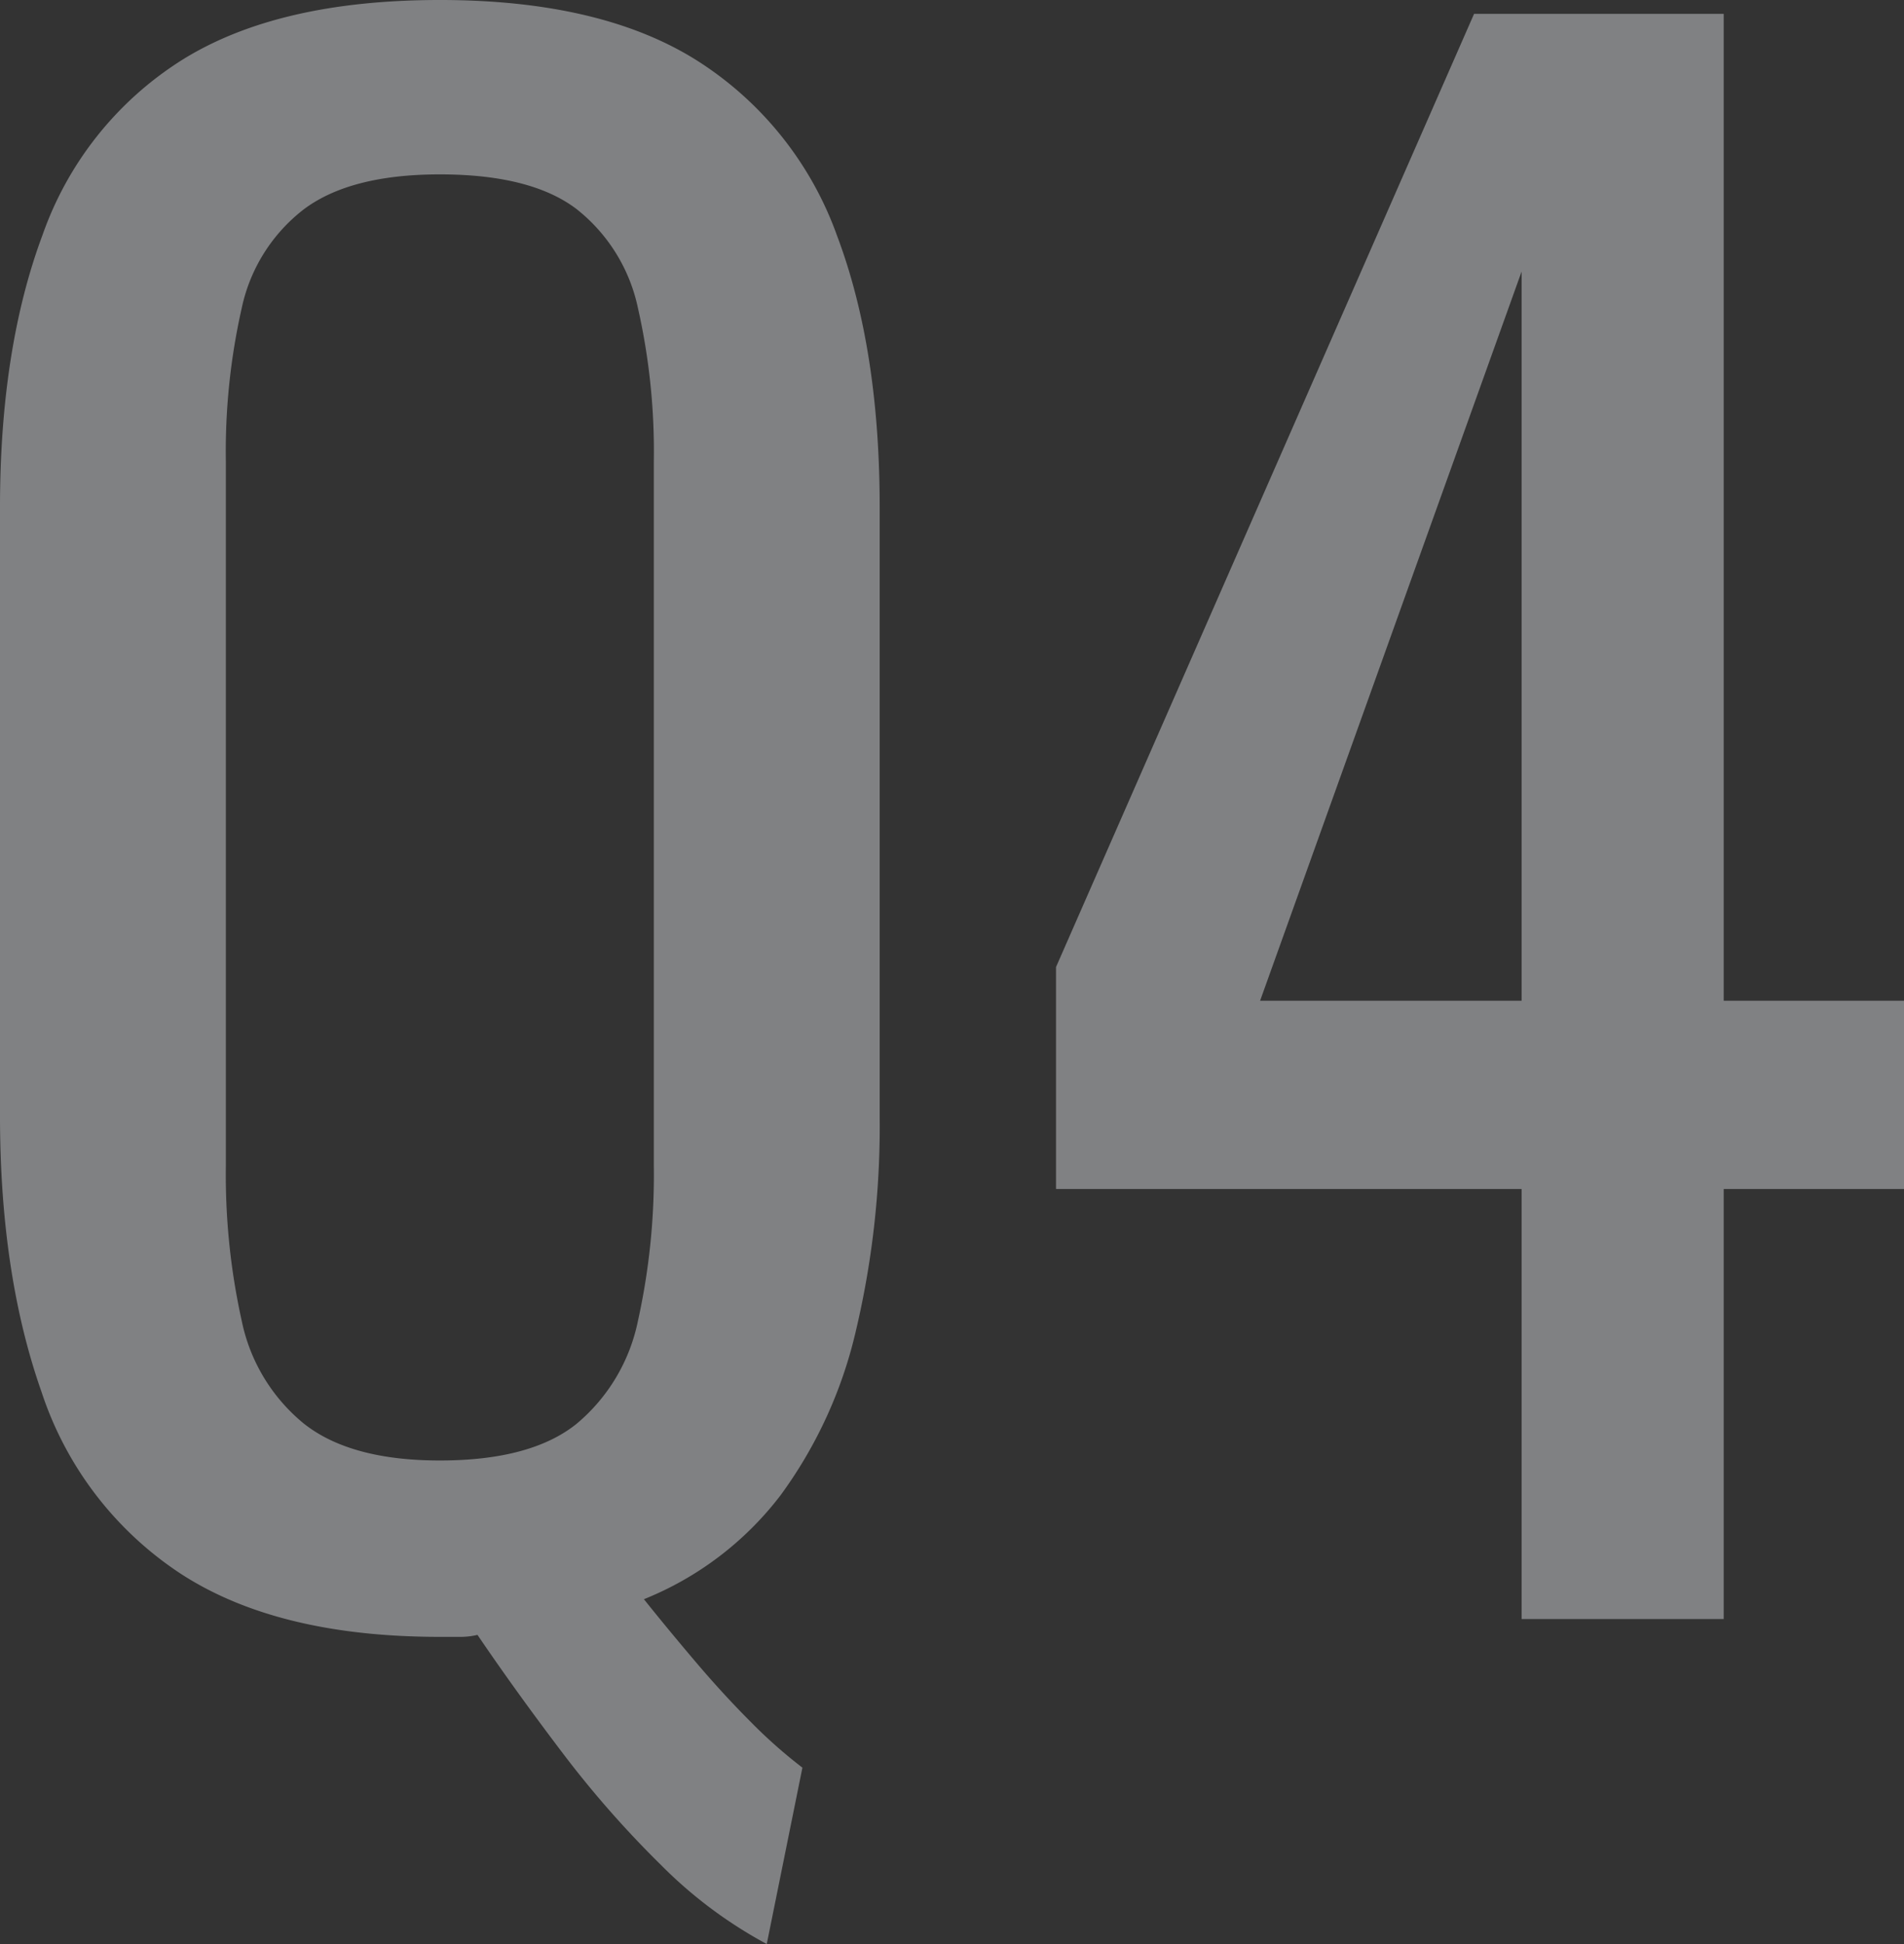 <svg xmlns="http://www.w3.org/2000/svg" width="192.2" height="196.2" viewBox="0 0 192.2 196.2">
  <rect x="0" y="0" width="192.2" height="196.2" fill="#333333" stroke="none"/>
  <path id="パス_1348" data-name="パス 1348" d="M-15.4,32.8a45.16,45.16,0,0,1-10.7-8,103.664,103.664,0,0,1-10-11.4q-4.7-6.2-8.5-11.8a7.435,7.435,0,0,1-1.8.2h-2q-16.4,0-26.2-6.4a35.037,35.037,0,0,1-14-18.3q-4.2-11.9-4.2-27.9v-61.4q0-16,4.3-27.5a34.264,34.264,0,0,1,14-17.6q9.7-6.1,26.1-6.1t26.1,6.2a34.809,34.809,0,0,1,14,17.6Q-4-128.2-4-112.2v61.6A89.548,89.548,0,0,1-6.4-29.1,45.306,45.306,0,0,1-14-12.5,32.663,32.663,0,0,1-27.8-2q2.4,3,5.2,6.3t5.6,6.1A49.62,49.62,0,0,0-11.8,15ZM-48.4-16q9.2,0,13.8-3.7a18.3,18.3,0,0,0,6.2-10.4,68.156,68.156,0,0,0,1.6-15.7v-71a65.555,65.555,0,0,0-1.6-15.5,17.248,17.248,0,0,0-6.2-10q-4.6-3.5-13.8-3.5-9,0-13.7,3.5a17.049,17.049,0,0,0-6.3,10A65.555,65.555,0,0,0-70-116.8v71a68.156,68.156,0,0,0,1.6,15.7,18.077,18.077,0,0,0,6.3,10.4Q-57.4-16-48.4-16ZM60.8,0V-43.4h-47V-65.8L56-162H81.2v99.6H99.4v19H81.2V0ZM34.4-62.4H60.8V-136Z" transform="translate(92.8 163.4)" fill="#f2f6fa" opacity="0.404"/>
</svg>
